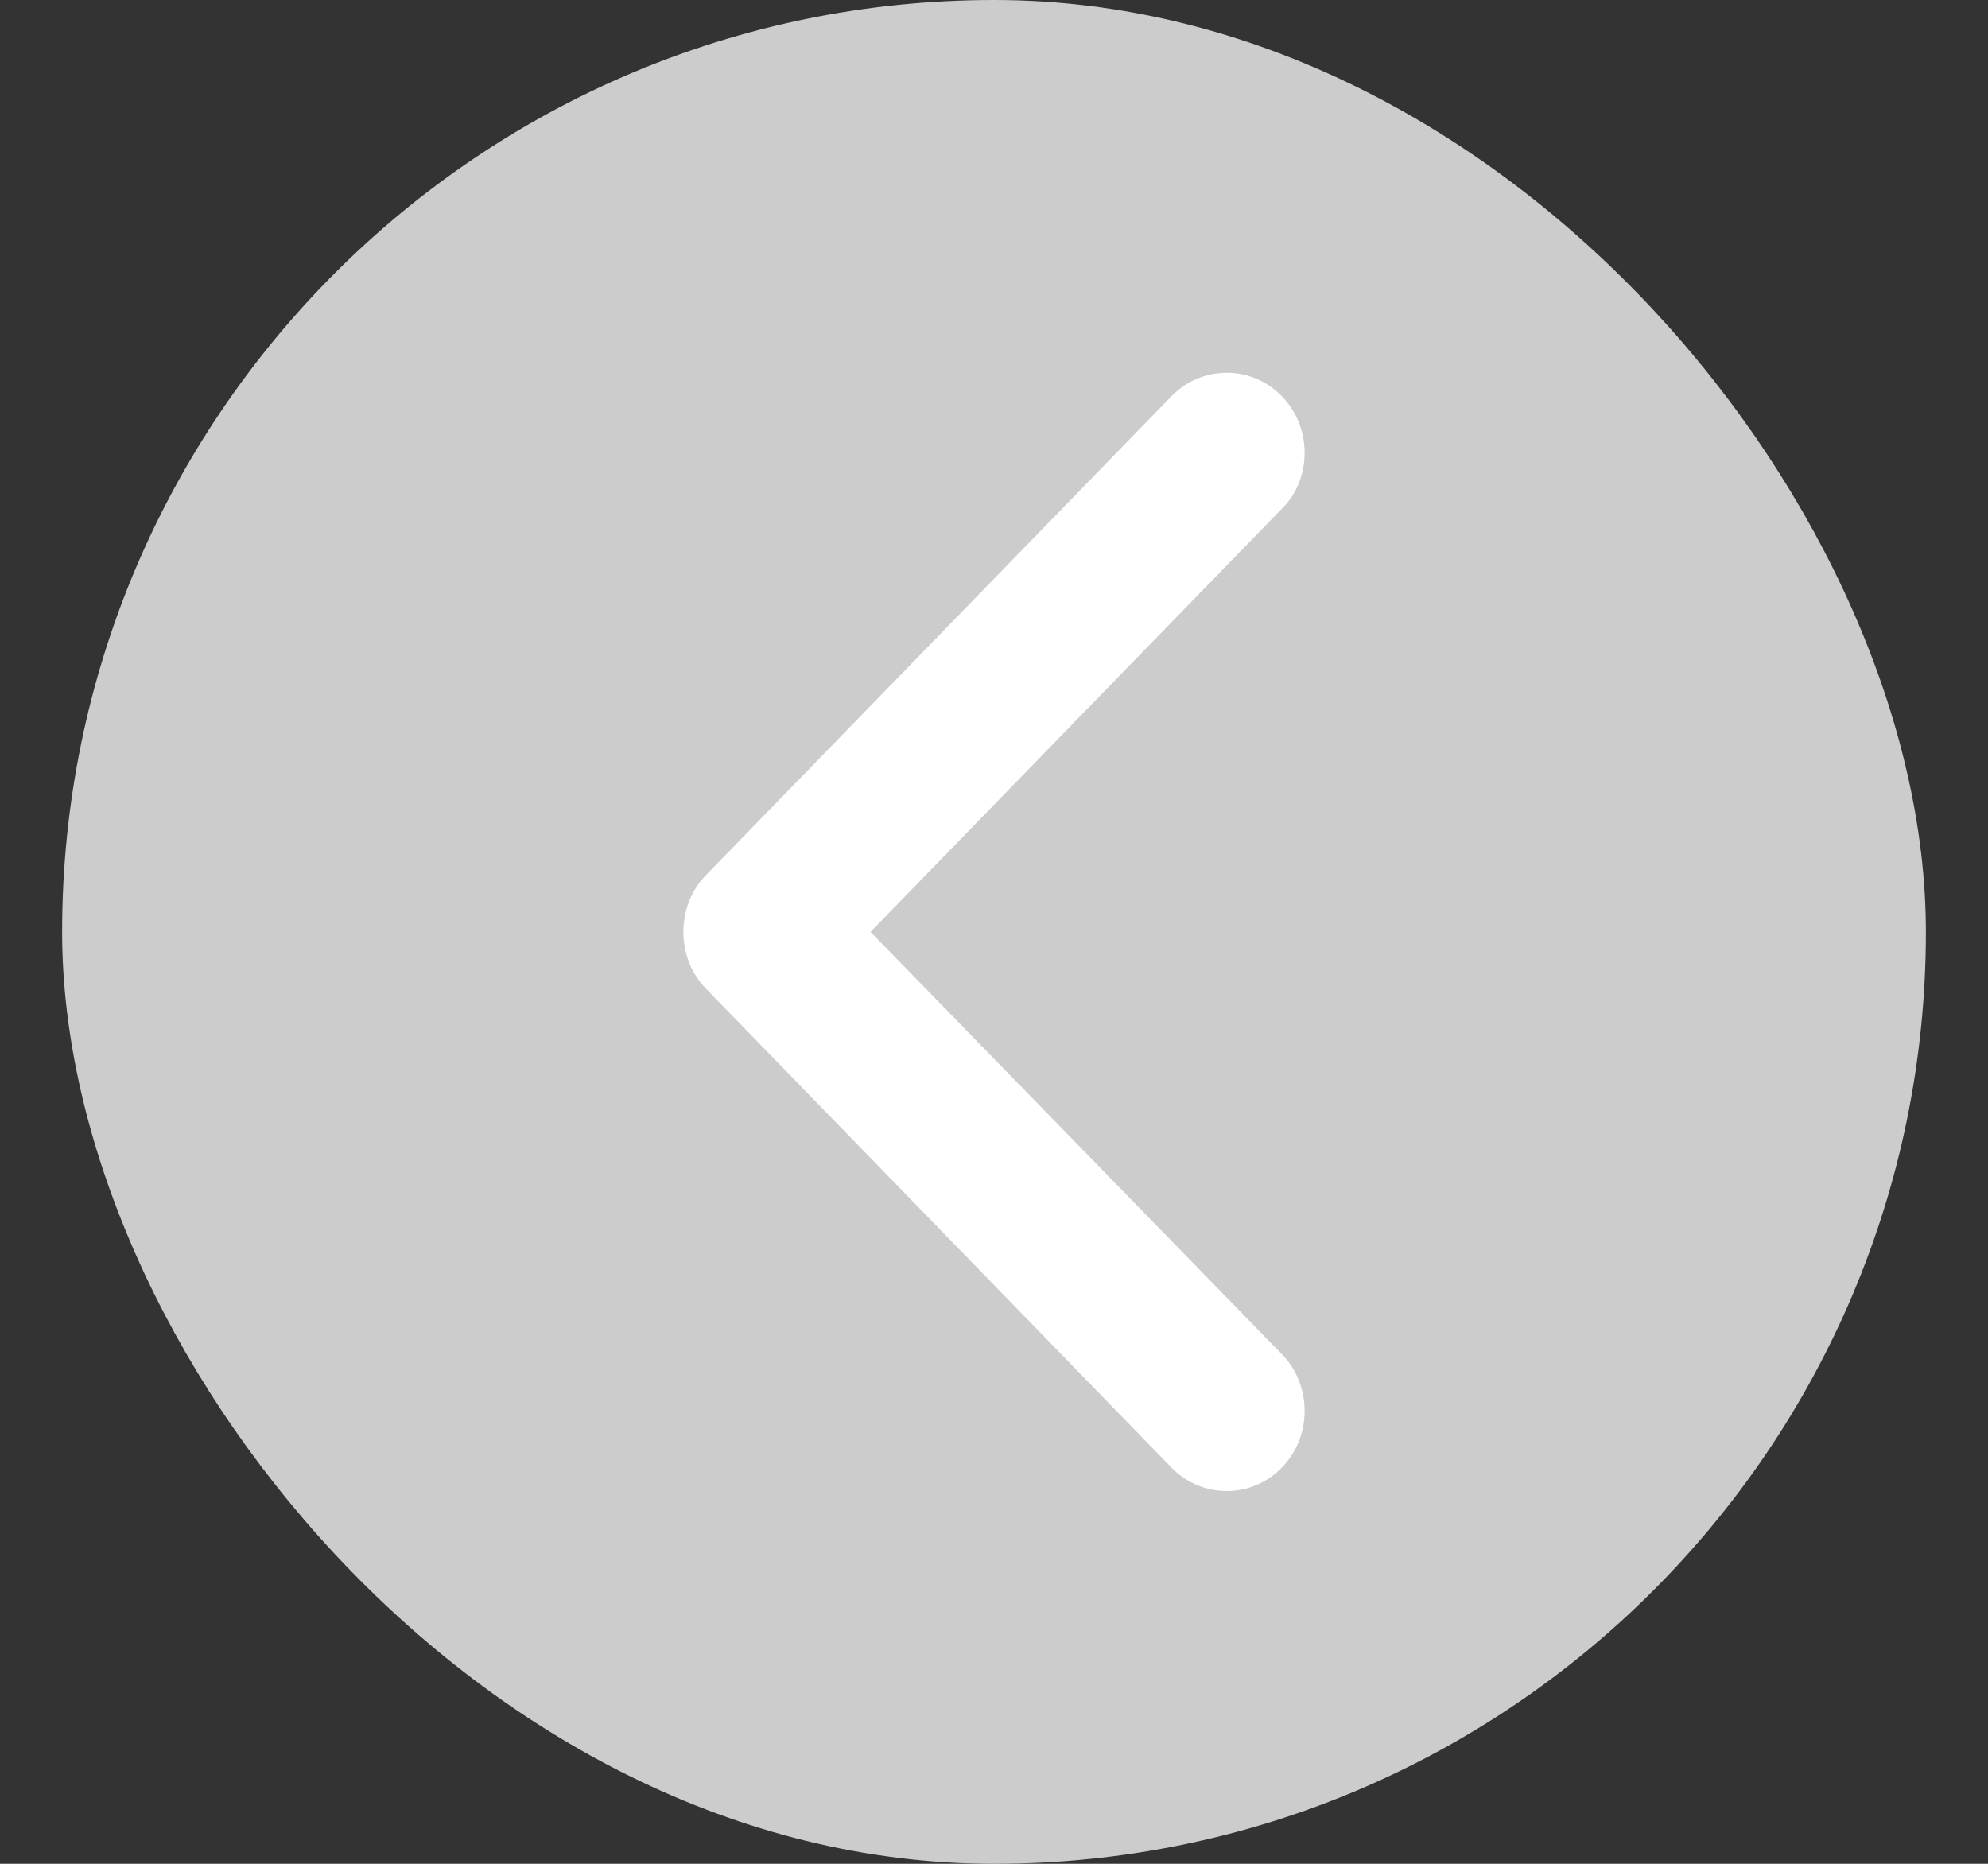<svg width="16" height="15" viewBox="0 0 16 15" fill="none" xmlns="http://www.w3.org/2000/svg">
<rect x="0" y="0" width="16" height="15" fill="#333333" stroke="none"/>
<g id="Frame 3">
<rect x="15.5" y="15" width="15" height="15" rx="7.5" transform="rotate(-180 15.5 15)" fill="#CCCCCC"/>
<path id="Vector" fill-rule="evenodd" clip-rule="evenodd" d="M5.681 7.956L9.431 11.814C9.544 11.929 9.7 12 9.875 12C10.219 12 10.5 11.711 10.5 11.357C10.5 11.177 10.431 11.016 10.319 10.901L7.006 7.5L10.312 4.099C10.431 3.984 10.5 3.823 10.5 3.643C10.5 3.289 10.219 3 9.875 3C9.7 3 9.544 3.071 9.431 3.186L5.681 7.044C5.569 7.159 5.5 7.32 5.5 7.5C5.5 7.68 5.569 7.841 5.681 7.956Z" fill="white"/>
</g>
</svg>
